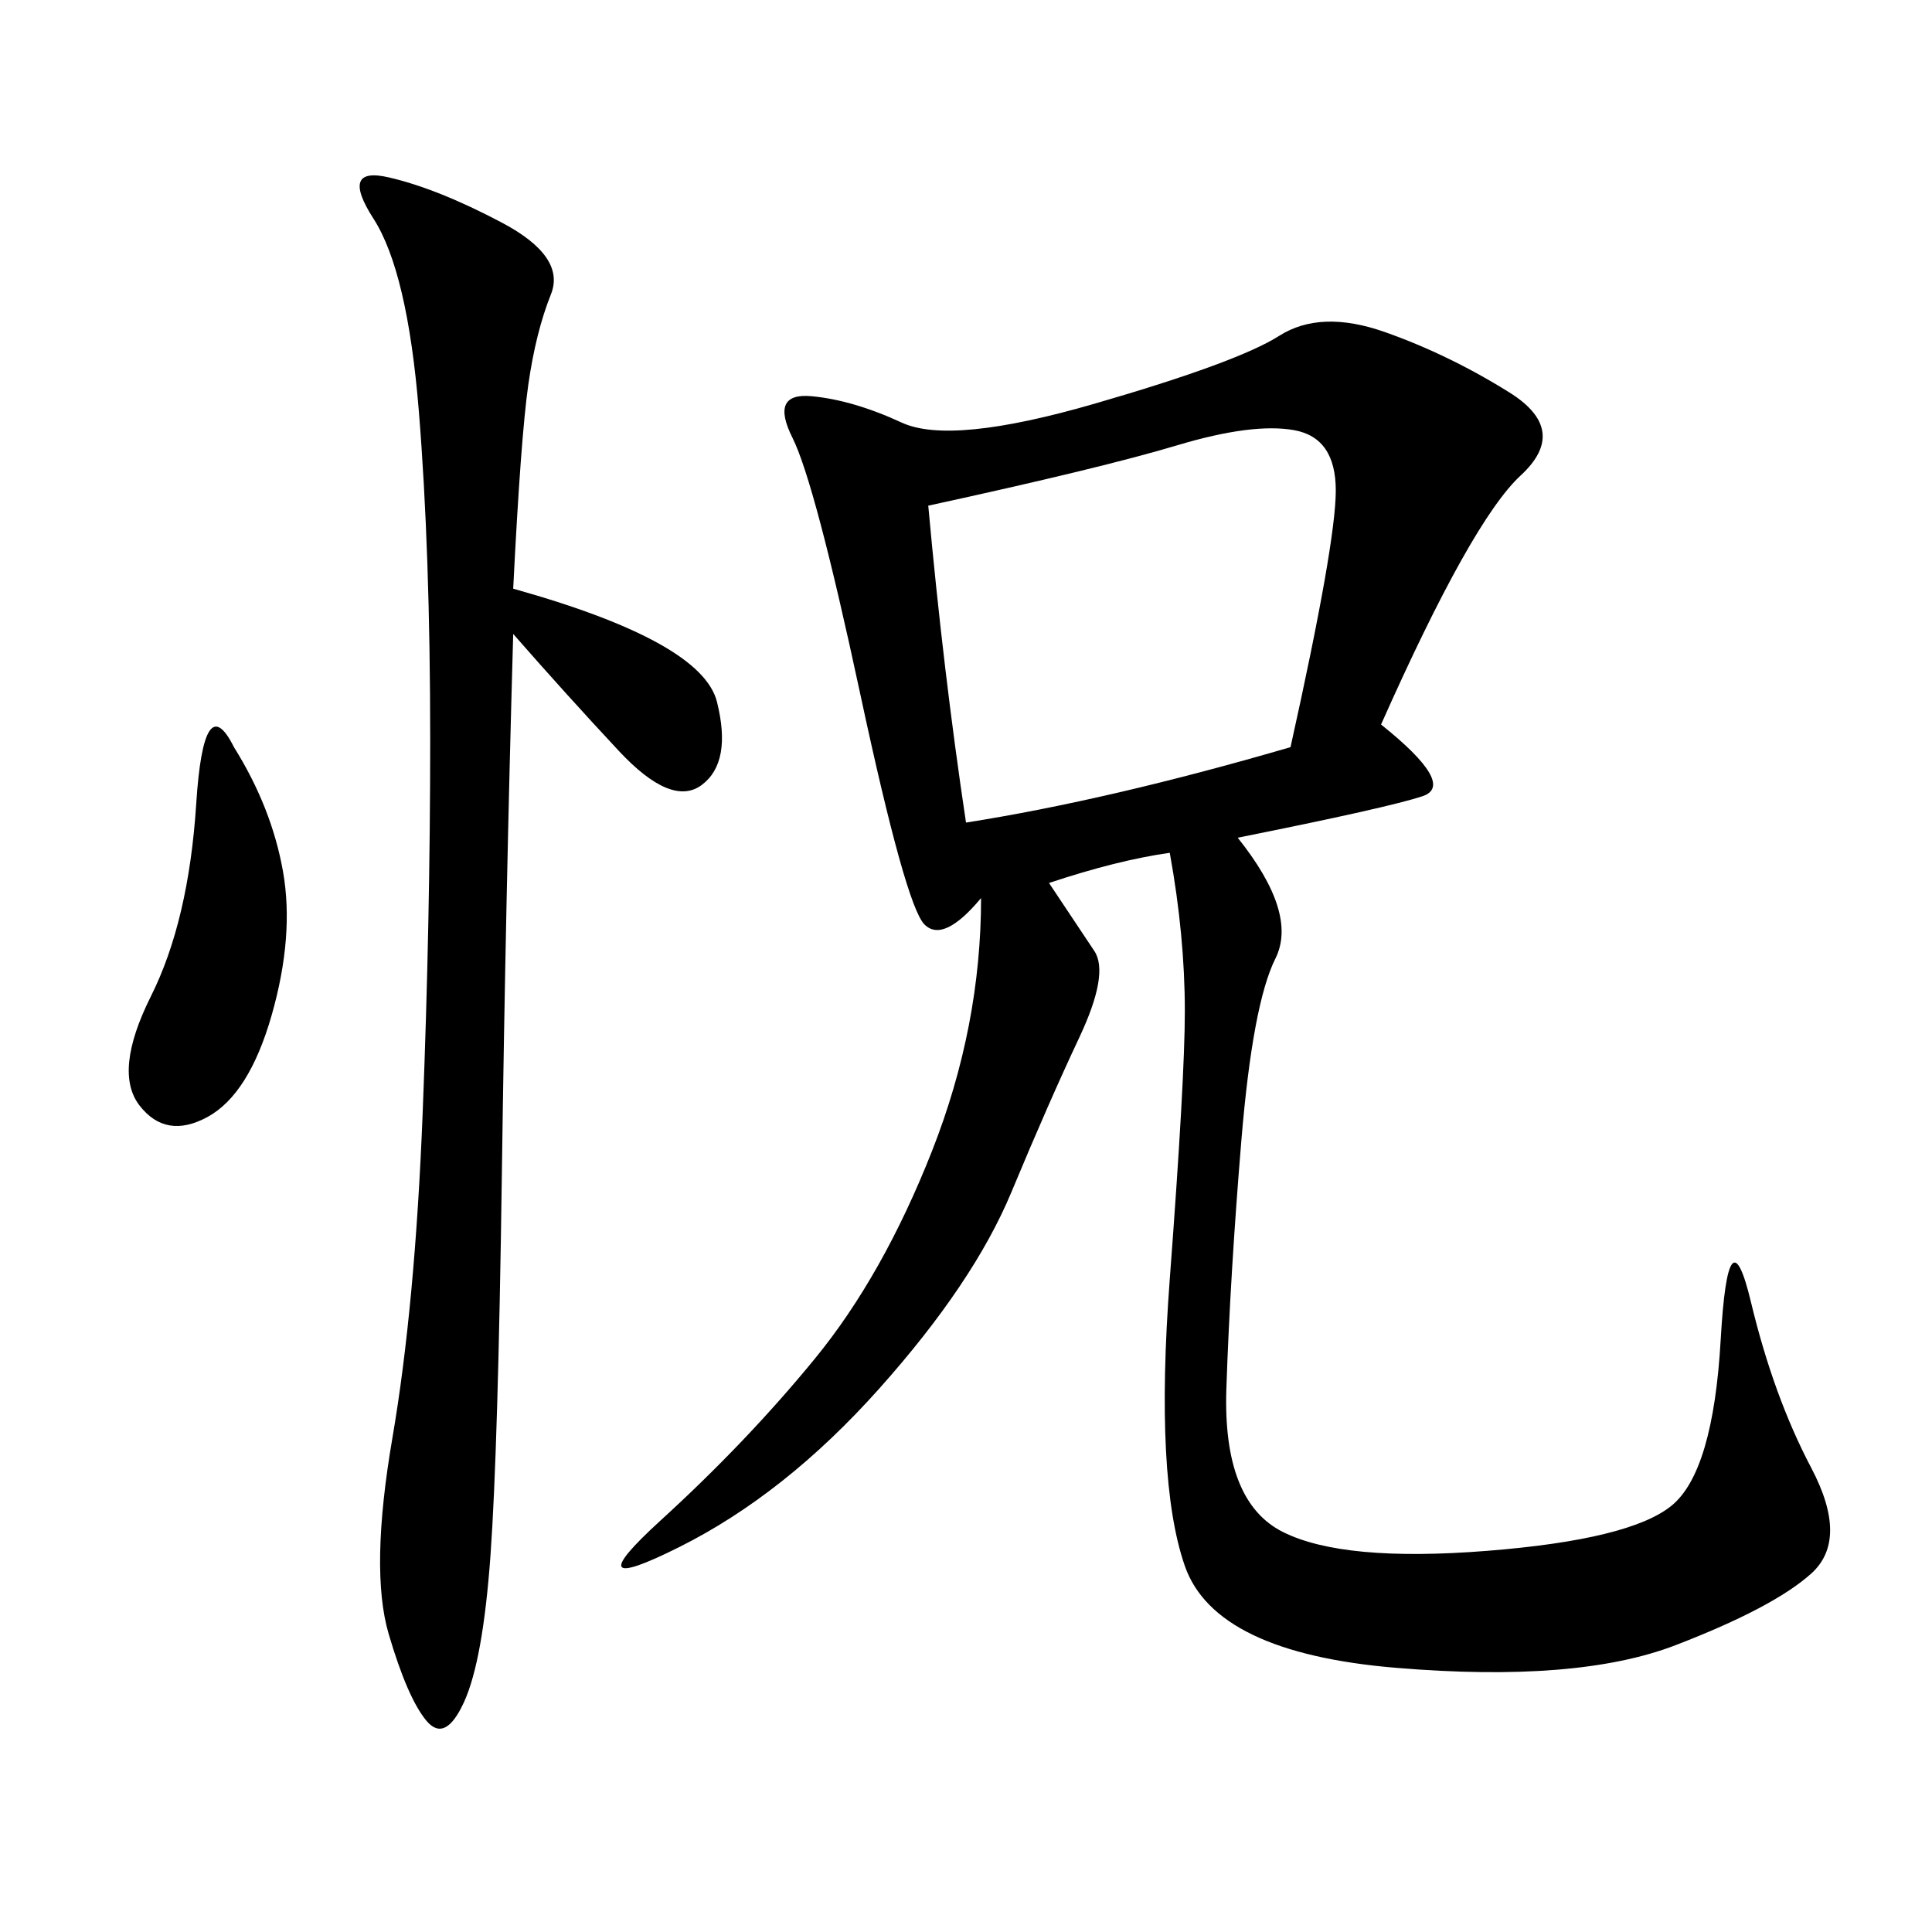 <svg xmlns="http://www.w3.org/2000/svg" xmlns:xlink="http://www.w3.org/1999/xlink" width="300" height="300"><path d="M214.45 112.50Q226.17 121.88 220.90 123.63Q215.63 125.39 192.19 130.08L192.19 130.08Q201.56 141.80 198.05 148.83Q194.53 155.86 192.77 176.95Q191.02 198.05 190.43 215.63Q189.84 233.20 199.22 237.89Q208.59 242.58 230.86 240.82Q253.13 239.06 259.57 233.79Q266.02 228.52 267.19 208.01Q268.36 187.50 271.88 202.15Q275.39 216.80 281.25 227.93Q287.11 239.06 281.25 244.34Q275.39 249.61 260.16 255.47Q244.92 261.33 216.80 258.98Q188.67 256.64 183.98 243.16Q179.30 229.69 181.64 198.63Q183.98 167.58 183.98 157.03L183.98 157.03Q183.98 145.31 181.64 132.42L181.64 132.42Q173.44 133.59 162.89 137.11L162.89 137.11L169.92 147.66Q172.27 151.17 167.58 161.13Q162.89 171.09 157.03 185.16Q151.17 199.22 136.52 215.63Q121.88 232.03 105.47 240.23Q89.06 248.44 102.54 236.13Q116.02 223.83 126.56 210.94Q137.11 198.05 144.73 178.71Q152.34 159.38 152.34 139.45L152.34 139.45Q146.48 146.48 143.55 143.55Q140.63 140.63 133.59 107.81Q126.56 75 123.05 67.97Q119.53 60.94 125.98 61.52Q132.42 62.11 140.04 65.63Q147.66 69.14 169.92 62.70Q192.19 56.25 198.63 52.15Q205.08 48.05 215.04 51.56Q225 55.08 234.38 60.94Q243.75 66.80 236.13 73.83Q228.52 80.86 214.45 112.50L214.45 112.50ZM79.69 91.41Q108.98 99.61 111.33 108.98Q113.67 118.36 108.98 121.88Q104.30 125.39 96.09 116.60Q87.89 107.81 79.69 98.44L79.69 98.44Q78.52 139.45 77.93 182.23Q77.34 225 76.17 241.41Q75 257.81 72.07 264.26Q69.14 270.70 66.21 267.19Q63.28 263.67 60.35 253.71Q57.42 243.75 60.94 223.24Q64.45 202.73 65.63 172.85Q66.80 142.97 66.80 114.84L66.80 114.84Q66.80 85.55 65.04 63.87Q63.28 42.19 58.01 33.98Q52.73 25.78 60.35 27.54Q67.97 29.30 77.93 34.57Q87.89 39.84 85.55 45.70Q83.20 51.56 82.03 59.77Q80.86 67.97 79.69 91.41L79.69 91.41ZM144.14 78.52Q146.48 104.30 150 127.73L150 127.73Q172.27 124.22 200.39 116.02L200.39 116.02Q207.42 84.38 207.42 76.17L207.42 76.17Q207.42 67.97 200.98 66.80Q194.53 65.63 182.81 69.14Q171.09 72.66 144.14 78.52L144.14 78.52ZM36.33 116.02Q42.19 125.39 43.95 135.35Q45.70 145.31 42.19 157.62Q38.67 169.92 32.23 173.44Q25.78 176.95 21.68 171.68Q17.58 166.41 23.44 154.69Q29.30 142.97 30.47 124.80Q31.64 106.64 36.33 116.02L36.33 116.02Z"/></svg>
